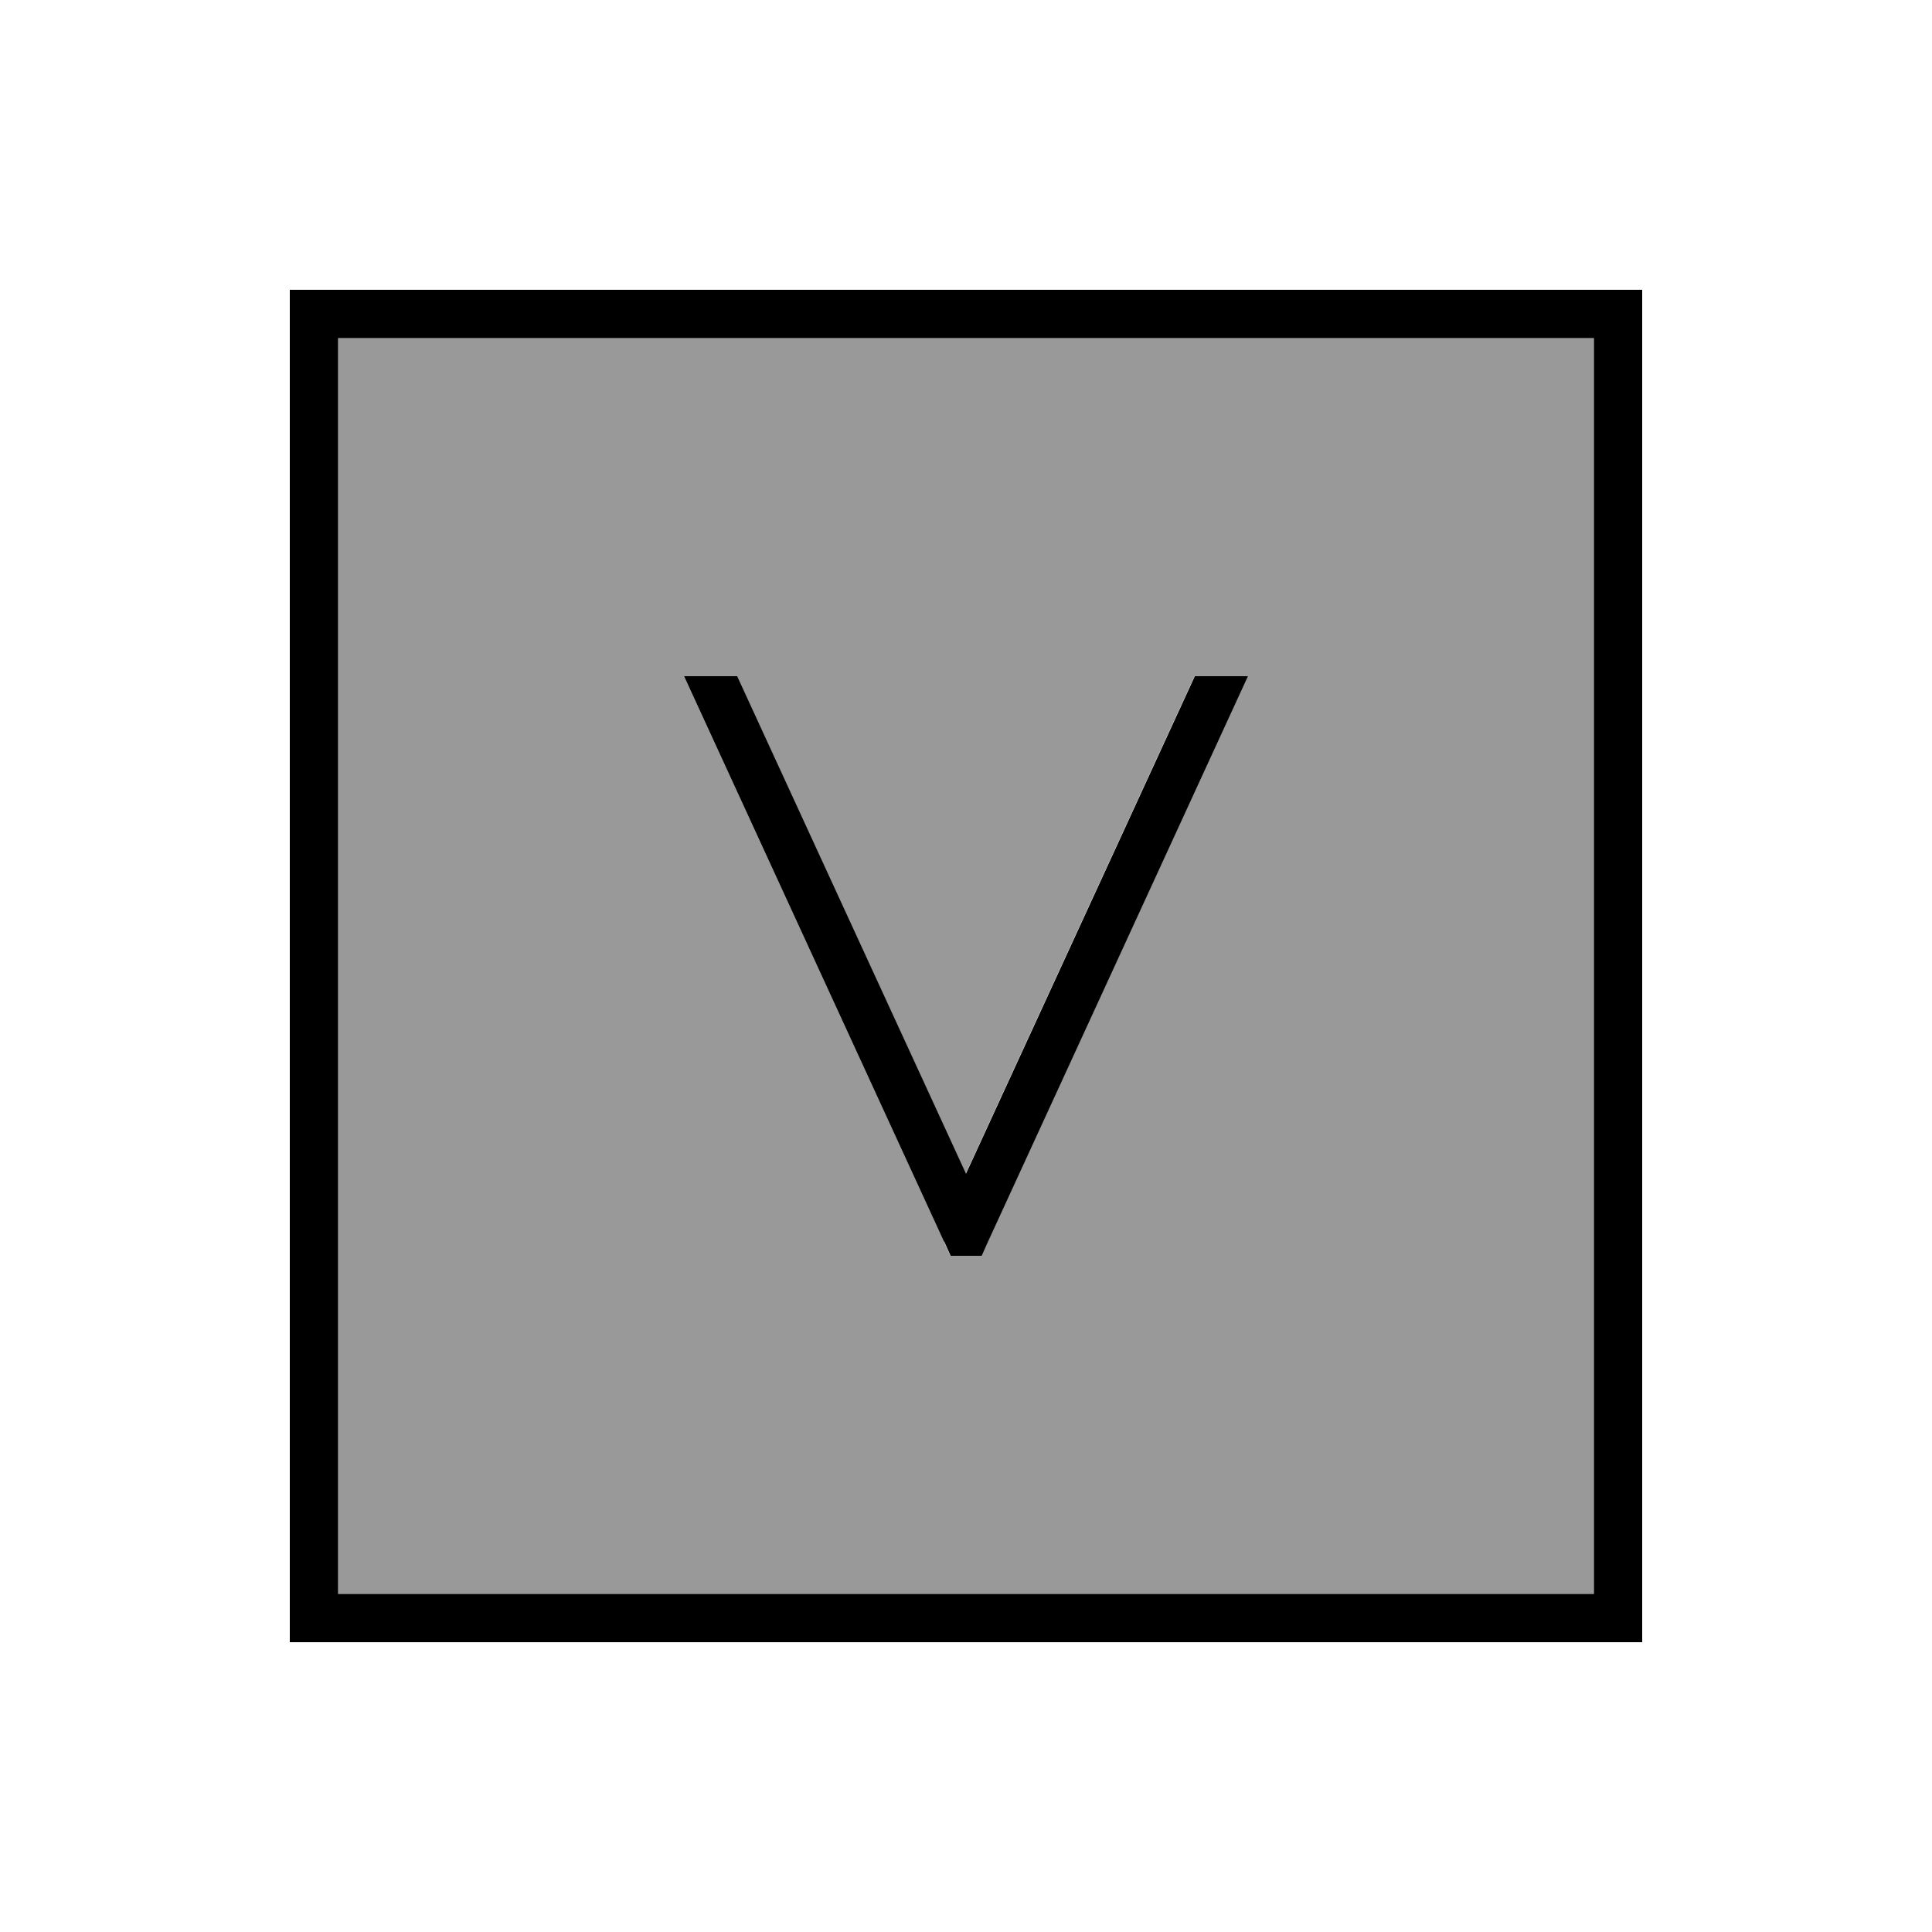 <svg xmlns="http://www.w3.org/2000/svg" viewBox="0 0 640 640"><!--! Font Awesome Pro 7.1.0 by @fontawesome - https://fontawesome.com License - https://fontawesome.com/license (Commercial License) Copyright 2025 Fonticons, Inc. --><path opacity=".4" fill="currentColor" d="M112 112L528 112L528 528L112 528L112 112zM226.6 224L312.7 411.3L314.8 416L325.1 416L327.2 411.3L413.3 224L395.7 224L319.9 388.8L244.1 224L226.5 224z"/><path fill="currentColor" d="M112 112L112 528L528 528L528 112L112 112zM96 96L544 96L544 544L96 544L96 96zM312.7 411.3L226.6 224L244.2 224L320 388.8L395.8 224L413.4 224L327.3 411.3L325.2 416L314.9 416L312.8 411.3z"/></svg>